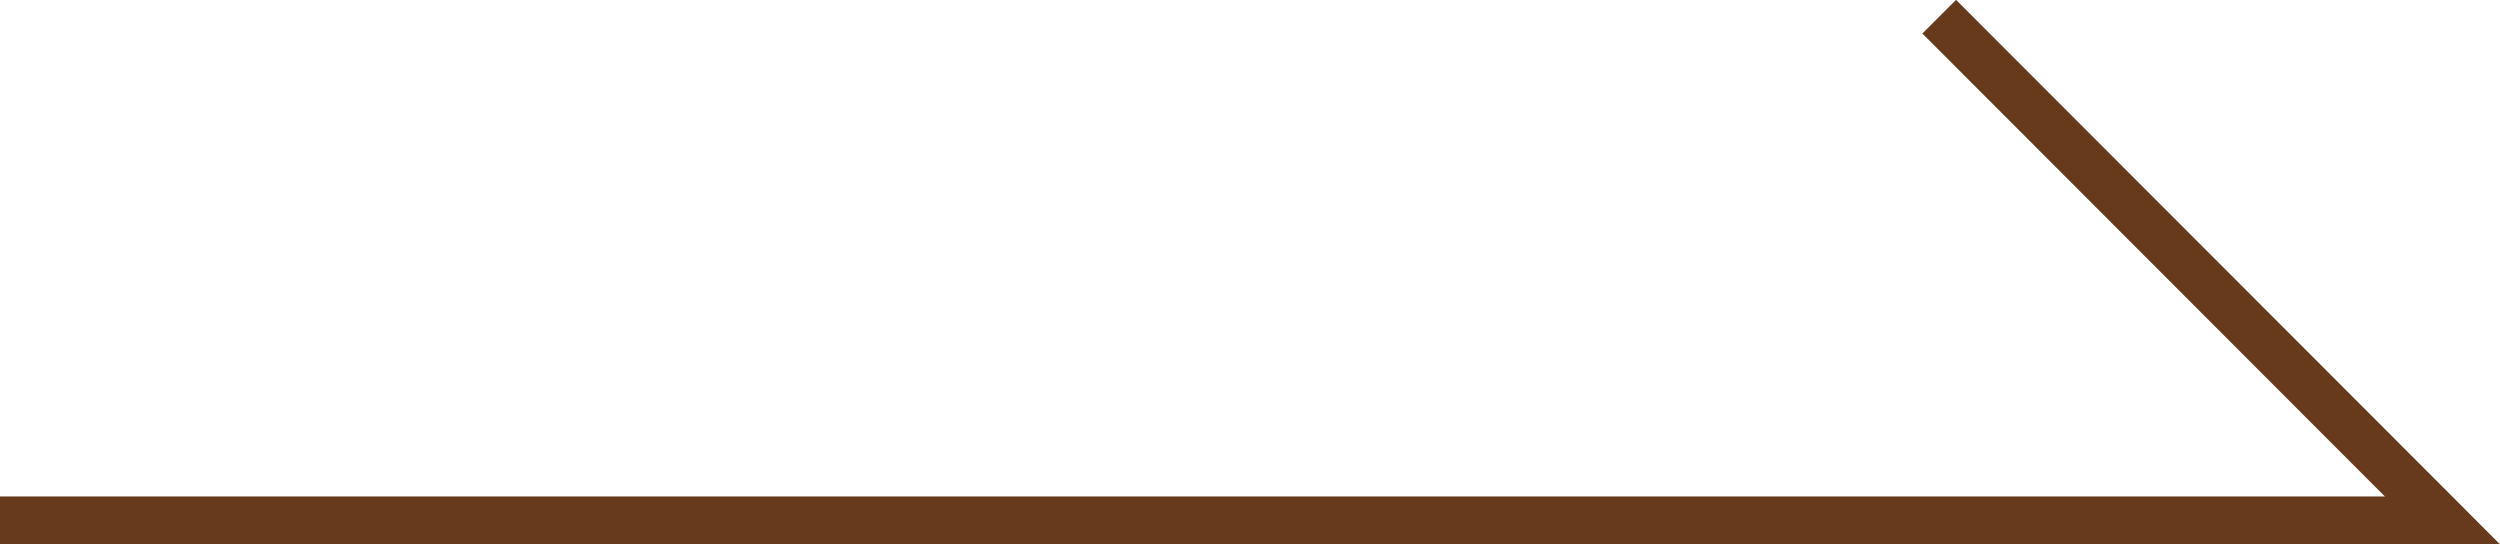 <?xml version="1.0" encoding="UTF-8"?>
<svg id="_レイヤー_2" data-name="レイヤー 2" xmlns="http://www.w3.org/2000/svg" viewBox="0 0 52.47 11.42">
  <defs>
    <style>
      .cls-1 {
        fill: none;
        stroke: #673a1b;
        stroke-miterlimit: 10;
      }
    </style>
  </defs>
  <g id="_テキスト" data-name="テキスト">
    <polyline class="cls-1" points="40.7 .35 51.26 10.92 0 10.92"/>
  </g>
</svg>